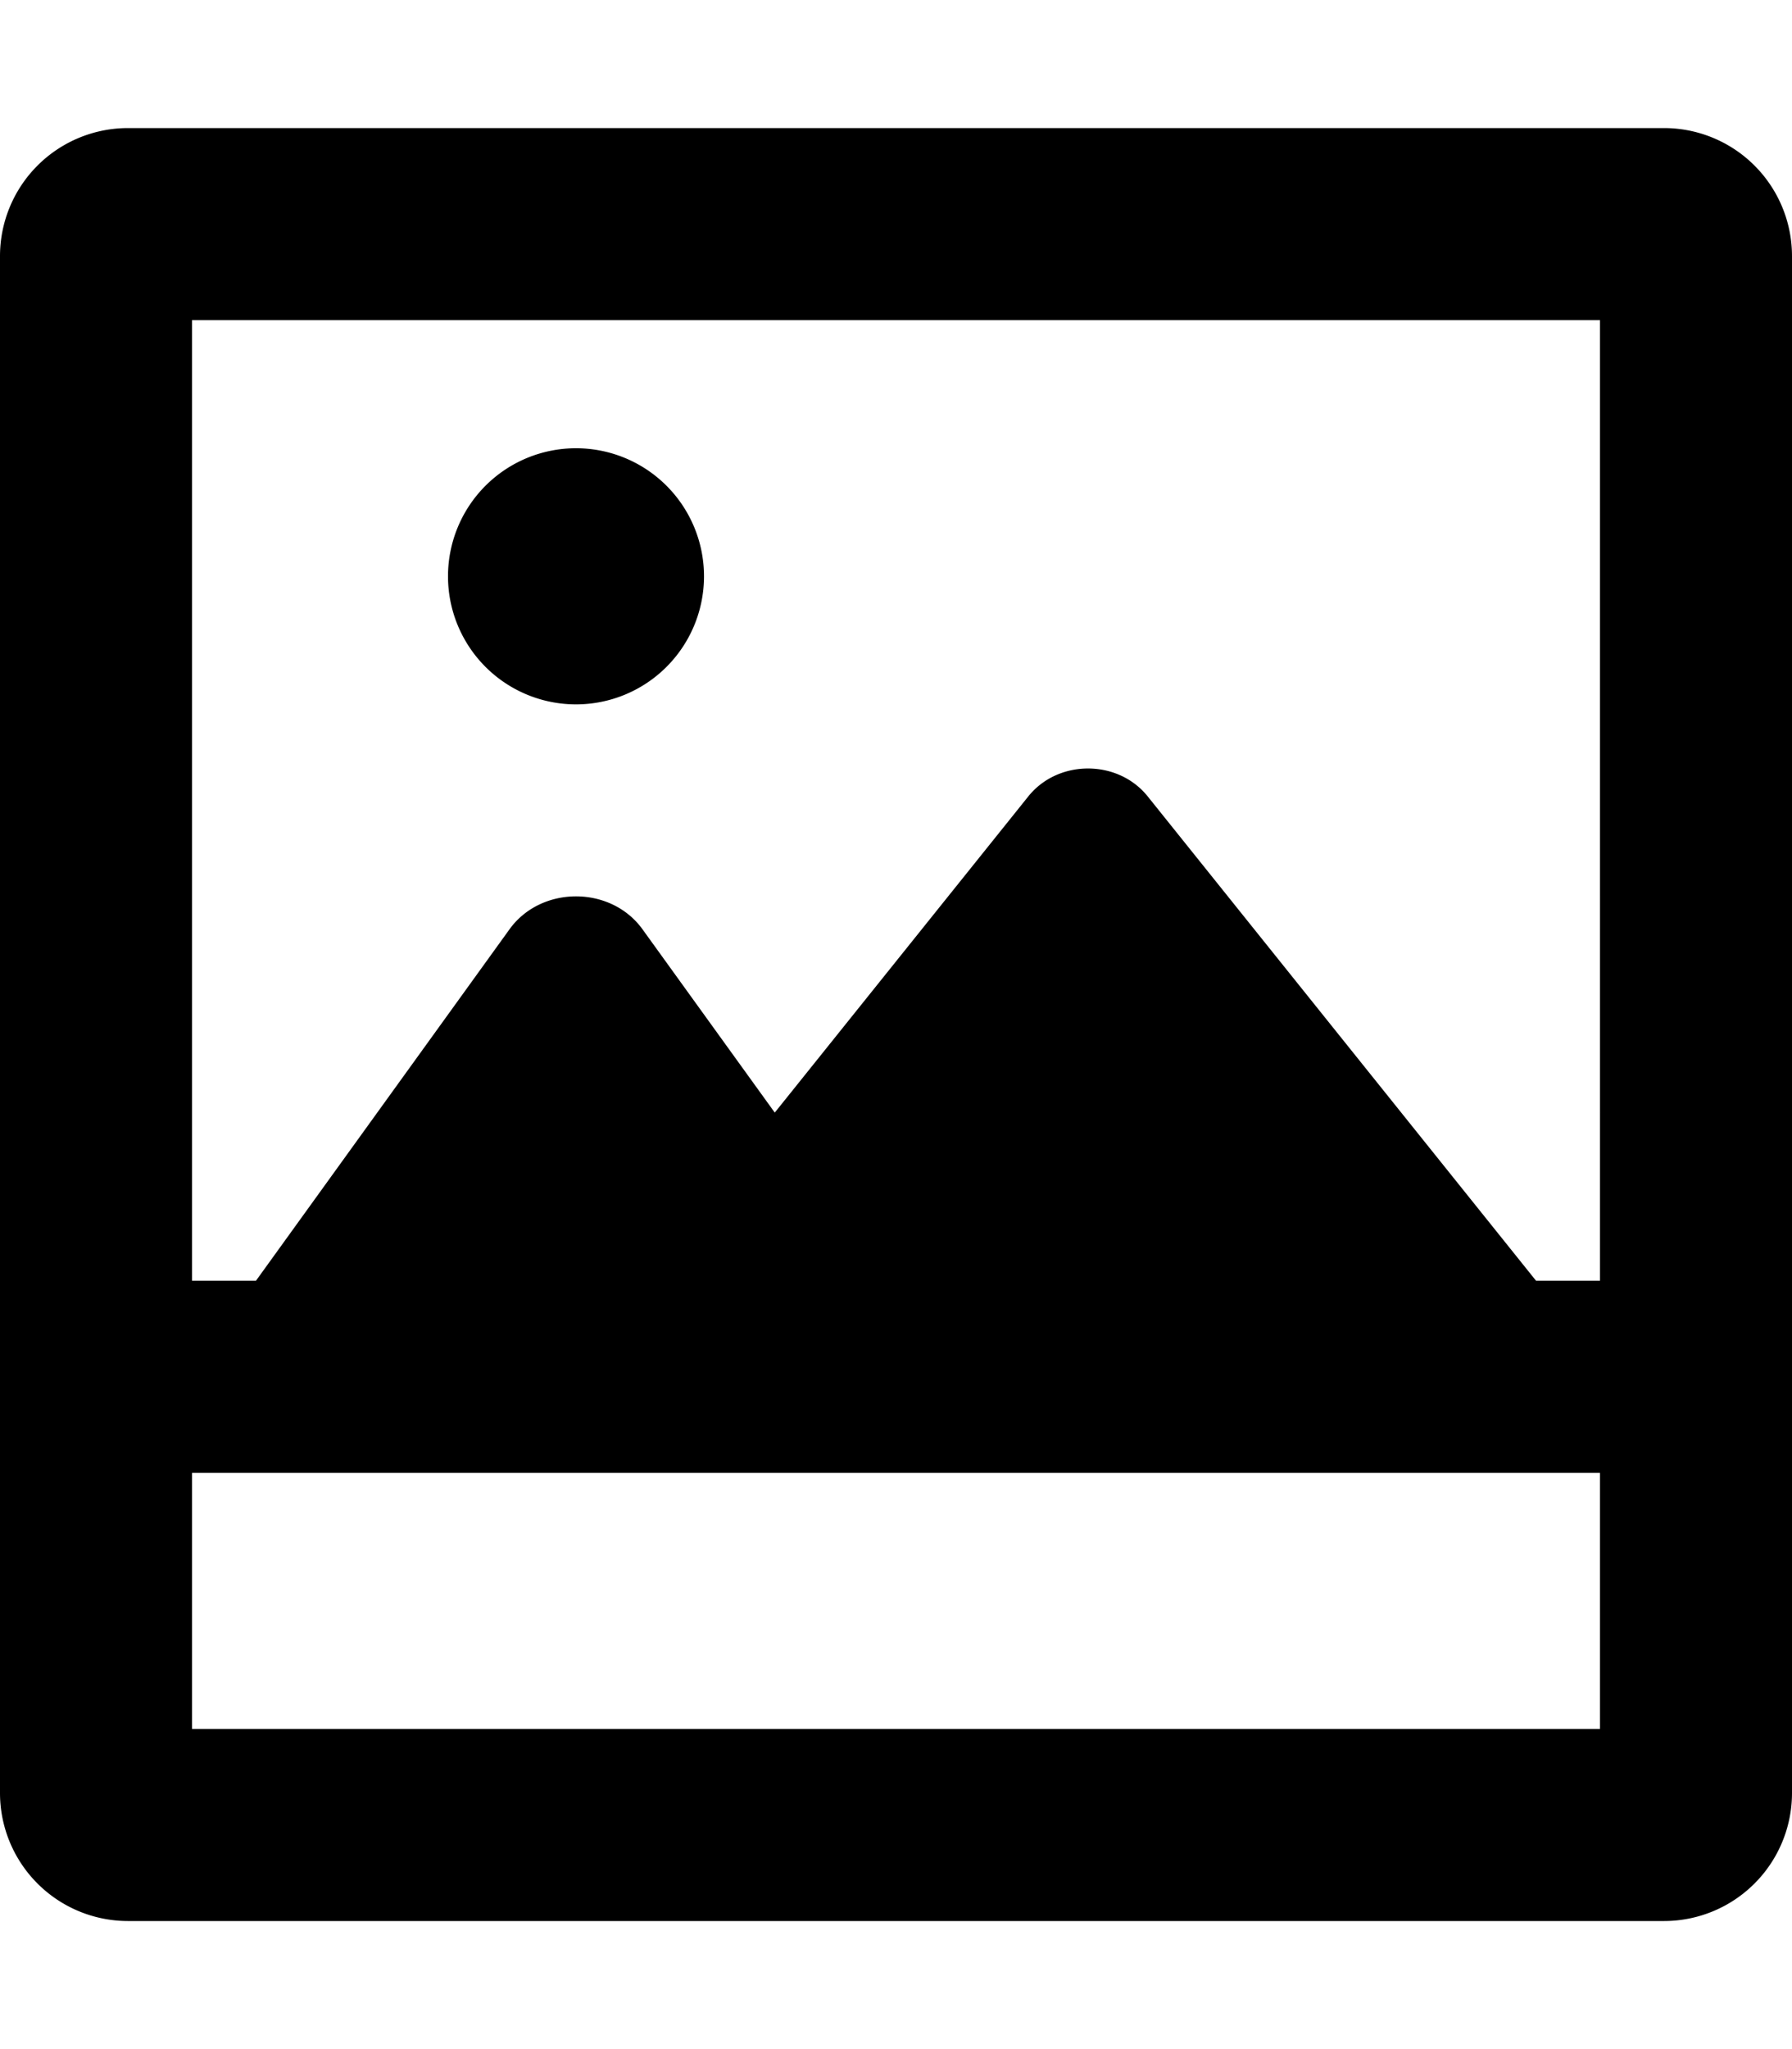 <svg xmlns="http://www.w3.org/2000/svg" viewBox="0 0 448 512"><path d="M416 32H32A32 32 0 0 0 0 64v384a32 32 0 0 0 32 32h384a32 32 0 0 0 32-32V64a32 32 0 0 0-32-32zm-16 400H48v-64h352zm0-112h-16l-97.07-121c-7.46-9.31-22.4-9.31-29.86 0l-63.38 79-33.05-45.78c-7.92-11-25.36-11-33.28 0L64 320H48V80h352zM144 176a32 32 0 1 0-32-32 32 32 0 0 0 32 32z"/></svg>